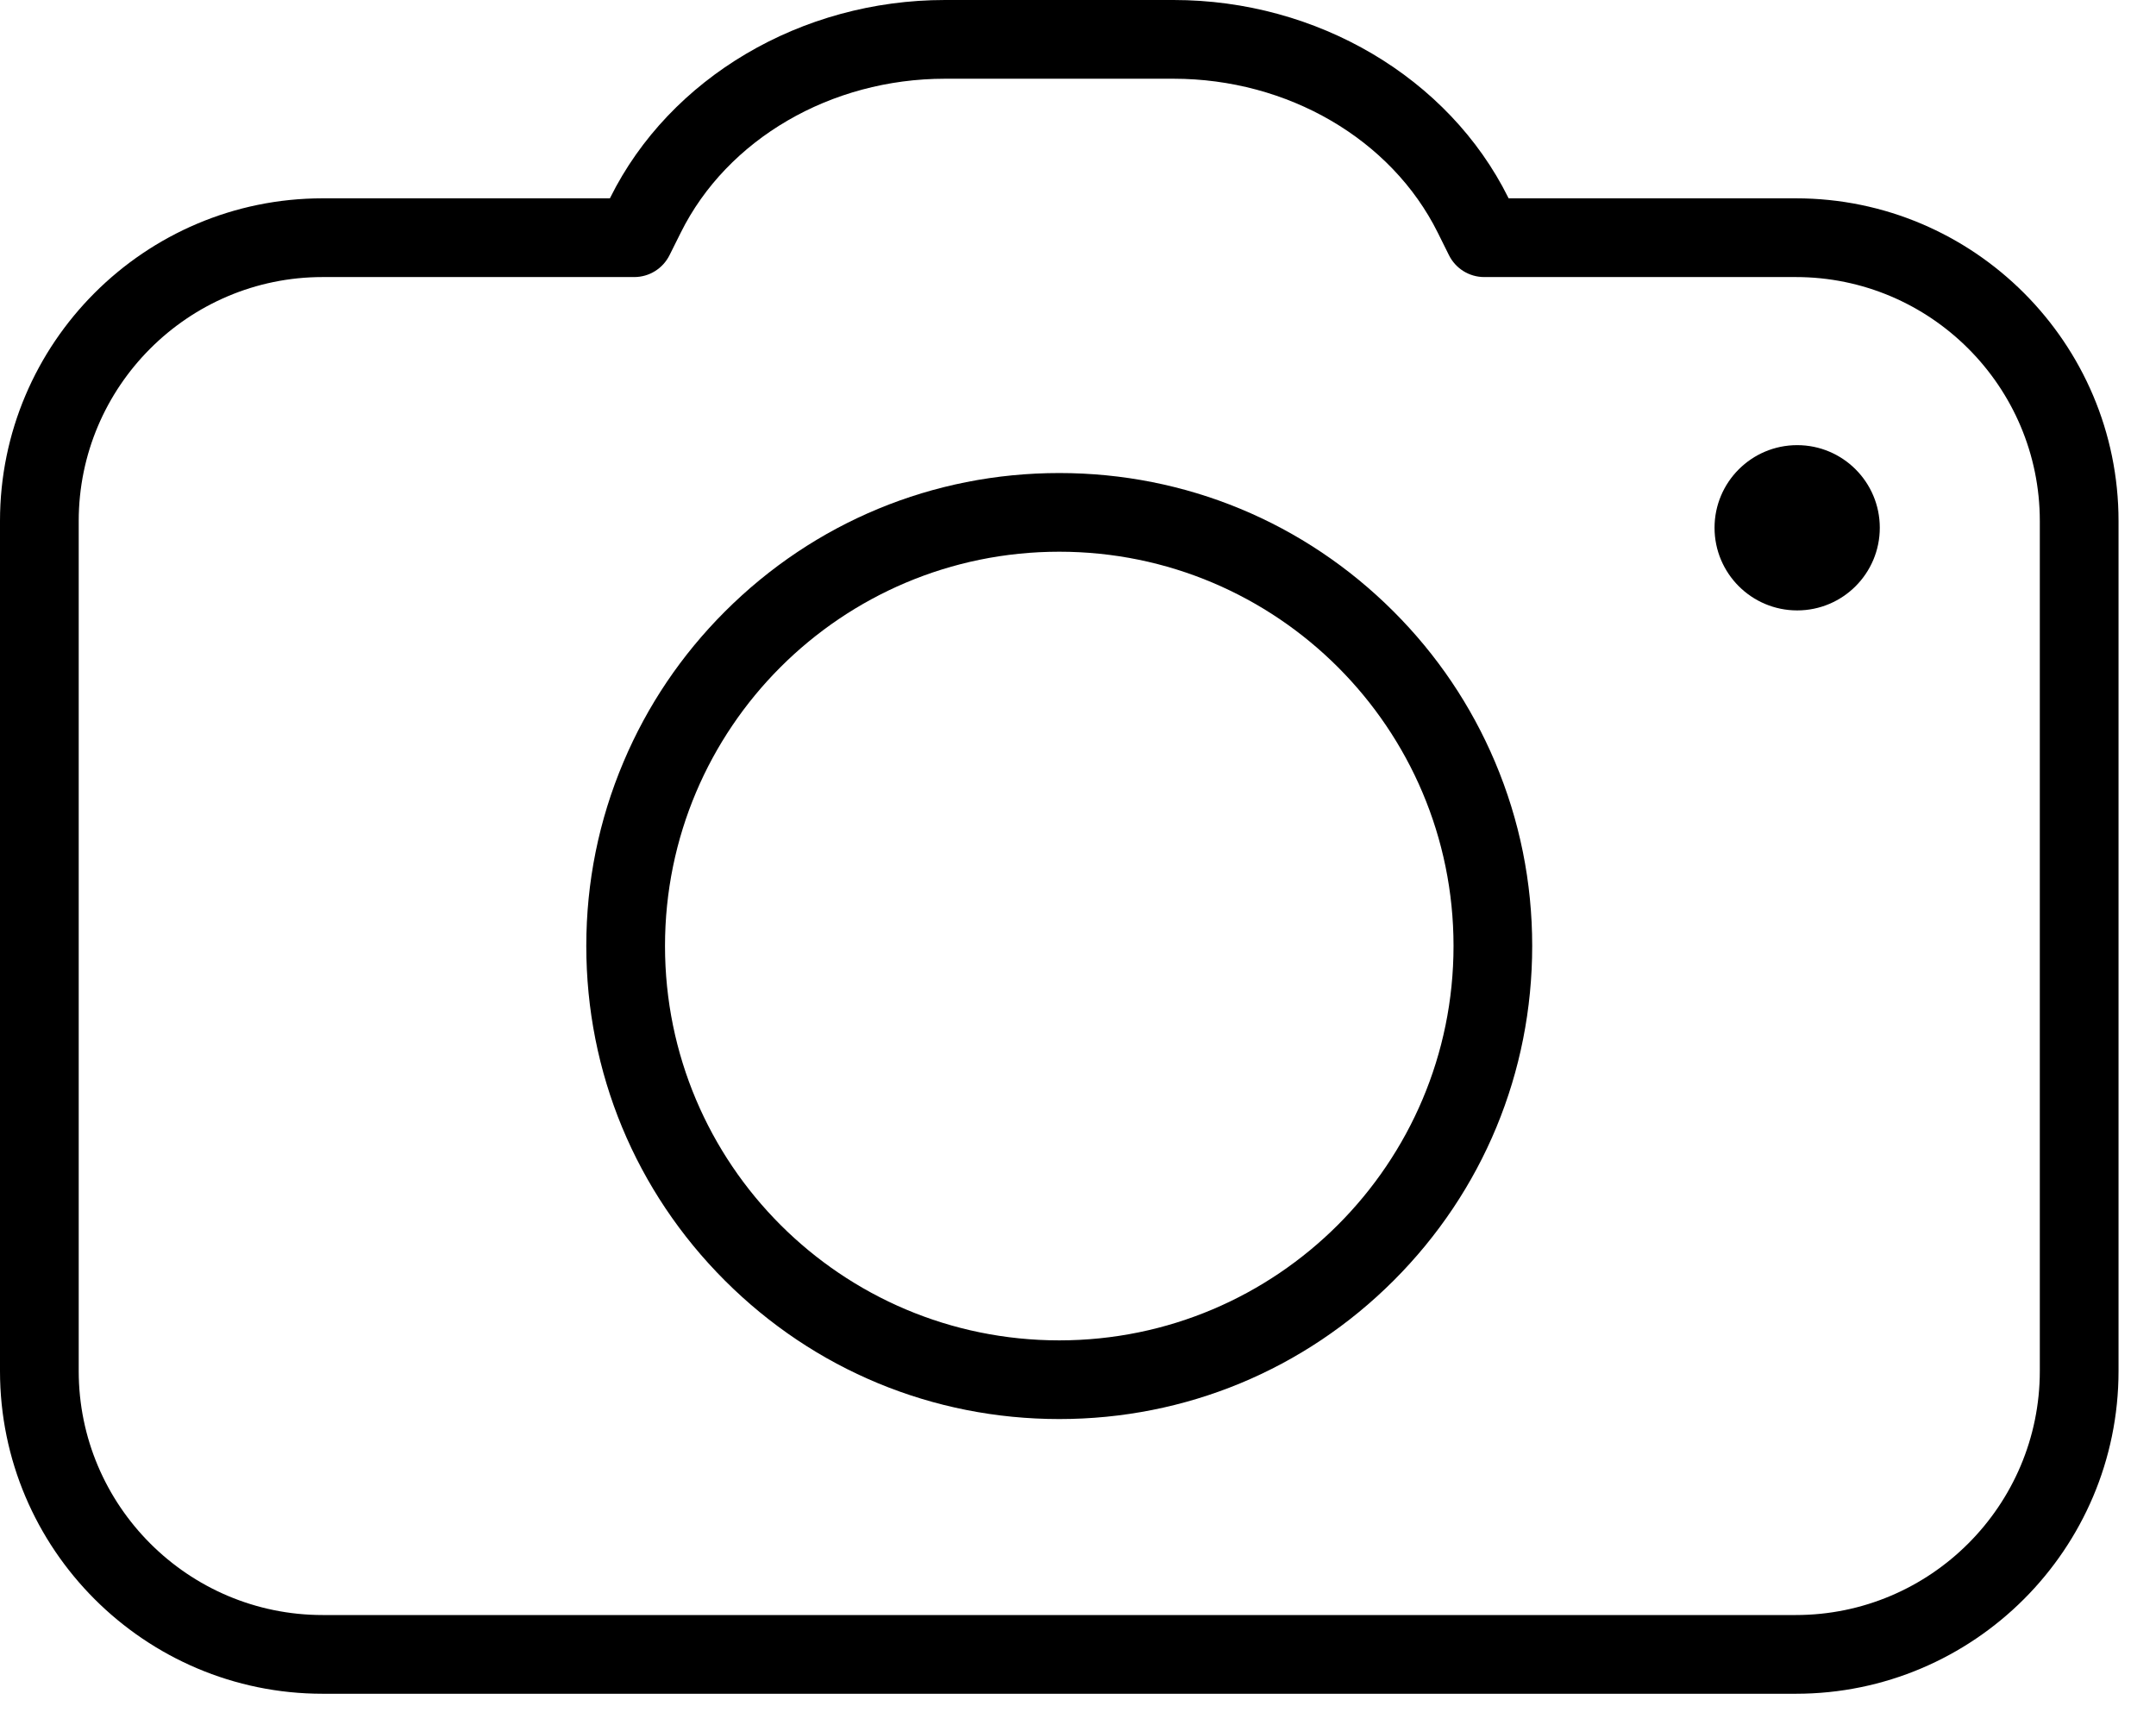 <svg width="45" height="36" viewBox="0 0 45 36" fill="none" xmlns="http://www.w3.org/2000/svg">
<path d="M37.483 35.348H6.734C3.021 35.348 0 32.327 0 28.613V10.874C0 7.16 3.021 4.139 6.734 4.139H12.73L12.738 4.123C13.983 1.619 16.725 0 19.723 0H24.494C27.492 0 30.235 1.619 31.48 4.123L31.488 4.139H37.483C41.197 4.139 44.218 7.16 44.218 10.874V28.613C44.218 32.327 41.197 35.348 37.483 35.348ZM6.734 5.782C3.927 5.782 1.643 8.066 1.643 10.874V28.613C1.643 31.421 3.927 33.705 6.734 33.705H37.483C40.291 33.705 42.575 31.421 42.575 28.613V10.874C42.575 8.066 40.291 5.782 37.483 5.782H30.979C30.666 5.782 30.382 5.605 30.243 5.326L30.009 4.855C29.039 2.903 26.874 1.643 24.494 1.643H19.723C17.343 1.643 15.178 2.903 14.209 4.855L13.974 5.326C13.835 5.605 13.55 5.782 13.239 5.782H6.734Z" fill="black"/>
<path d="M22.109 11.514C26.653 11.514 30.338 15.202 30.338 19.742C30.338 24.282 26.653 27.973 22.109 27.973C17.565 27.973 13.88 24.29 13.88 19.742C13.88 15.195 17.565 11.514 22.109 11.514ZM22.109 9.872C19.473 9.872 16.994 10.899 15.129 12.764C14.223 13.67 13.511 14.725 13.014 15.901C12.498 17.119 12.237 18.411 12.237 19.742C12.237 22.38 13.264 24.86 15.129 26.724C16.993 28.588 19.472 29.615 22.109 29.615C24.745 29.615 27.224 28.588 29.089 26.724C30.953 24.86 31.98 22.38 31.98 19.742C31.98 18.411 31.719 17.119 31.204 15.901C30.706 14.725 29.995 13.67 29.089 12.764C27.224 10.899 24.745 9.872 22.109 9.872Z" fill="black"/>
<path d="M39.235 11.014C39.235 11.967 38.463 12.739 37.511 12.739C36.559 12.739 35.786 11.967 35.786 11.014C35.786 10.062 36.559 9.29 37.511 9.29C38.463 9.29 39.235 10.062 39.235 11.014Z" fill="black"/>
</svg>
